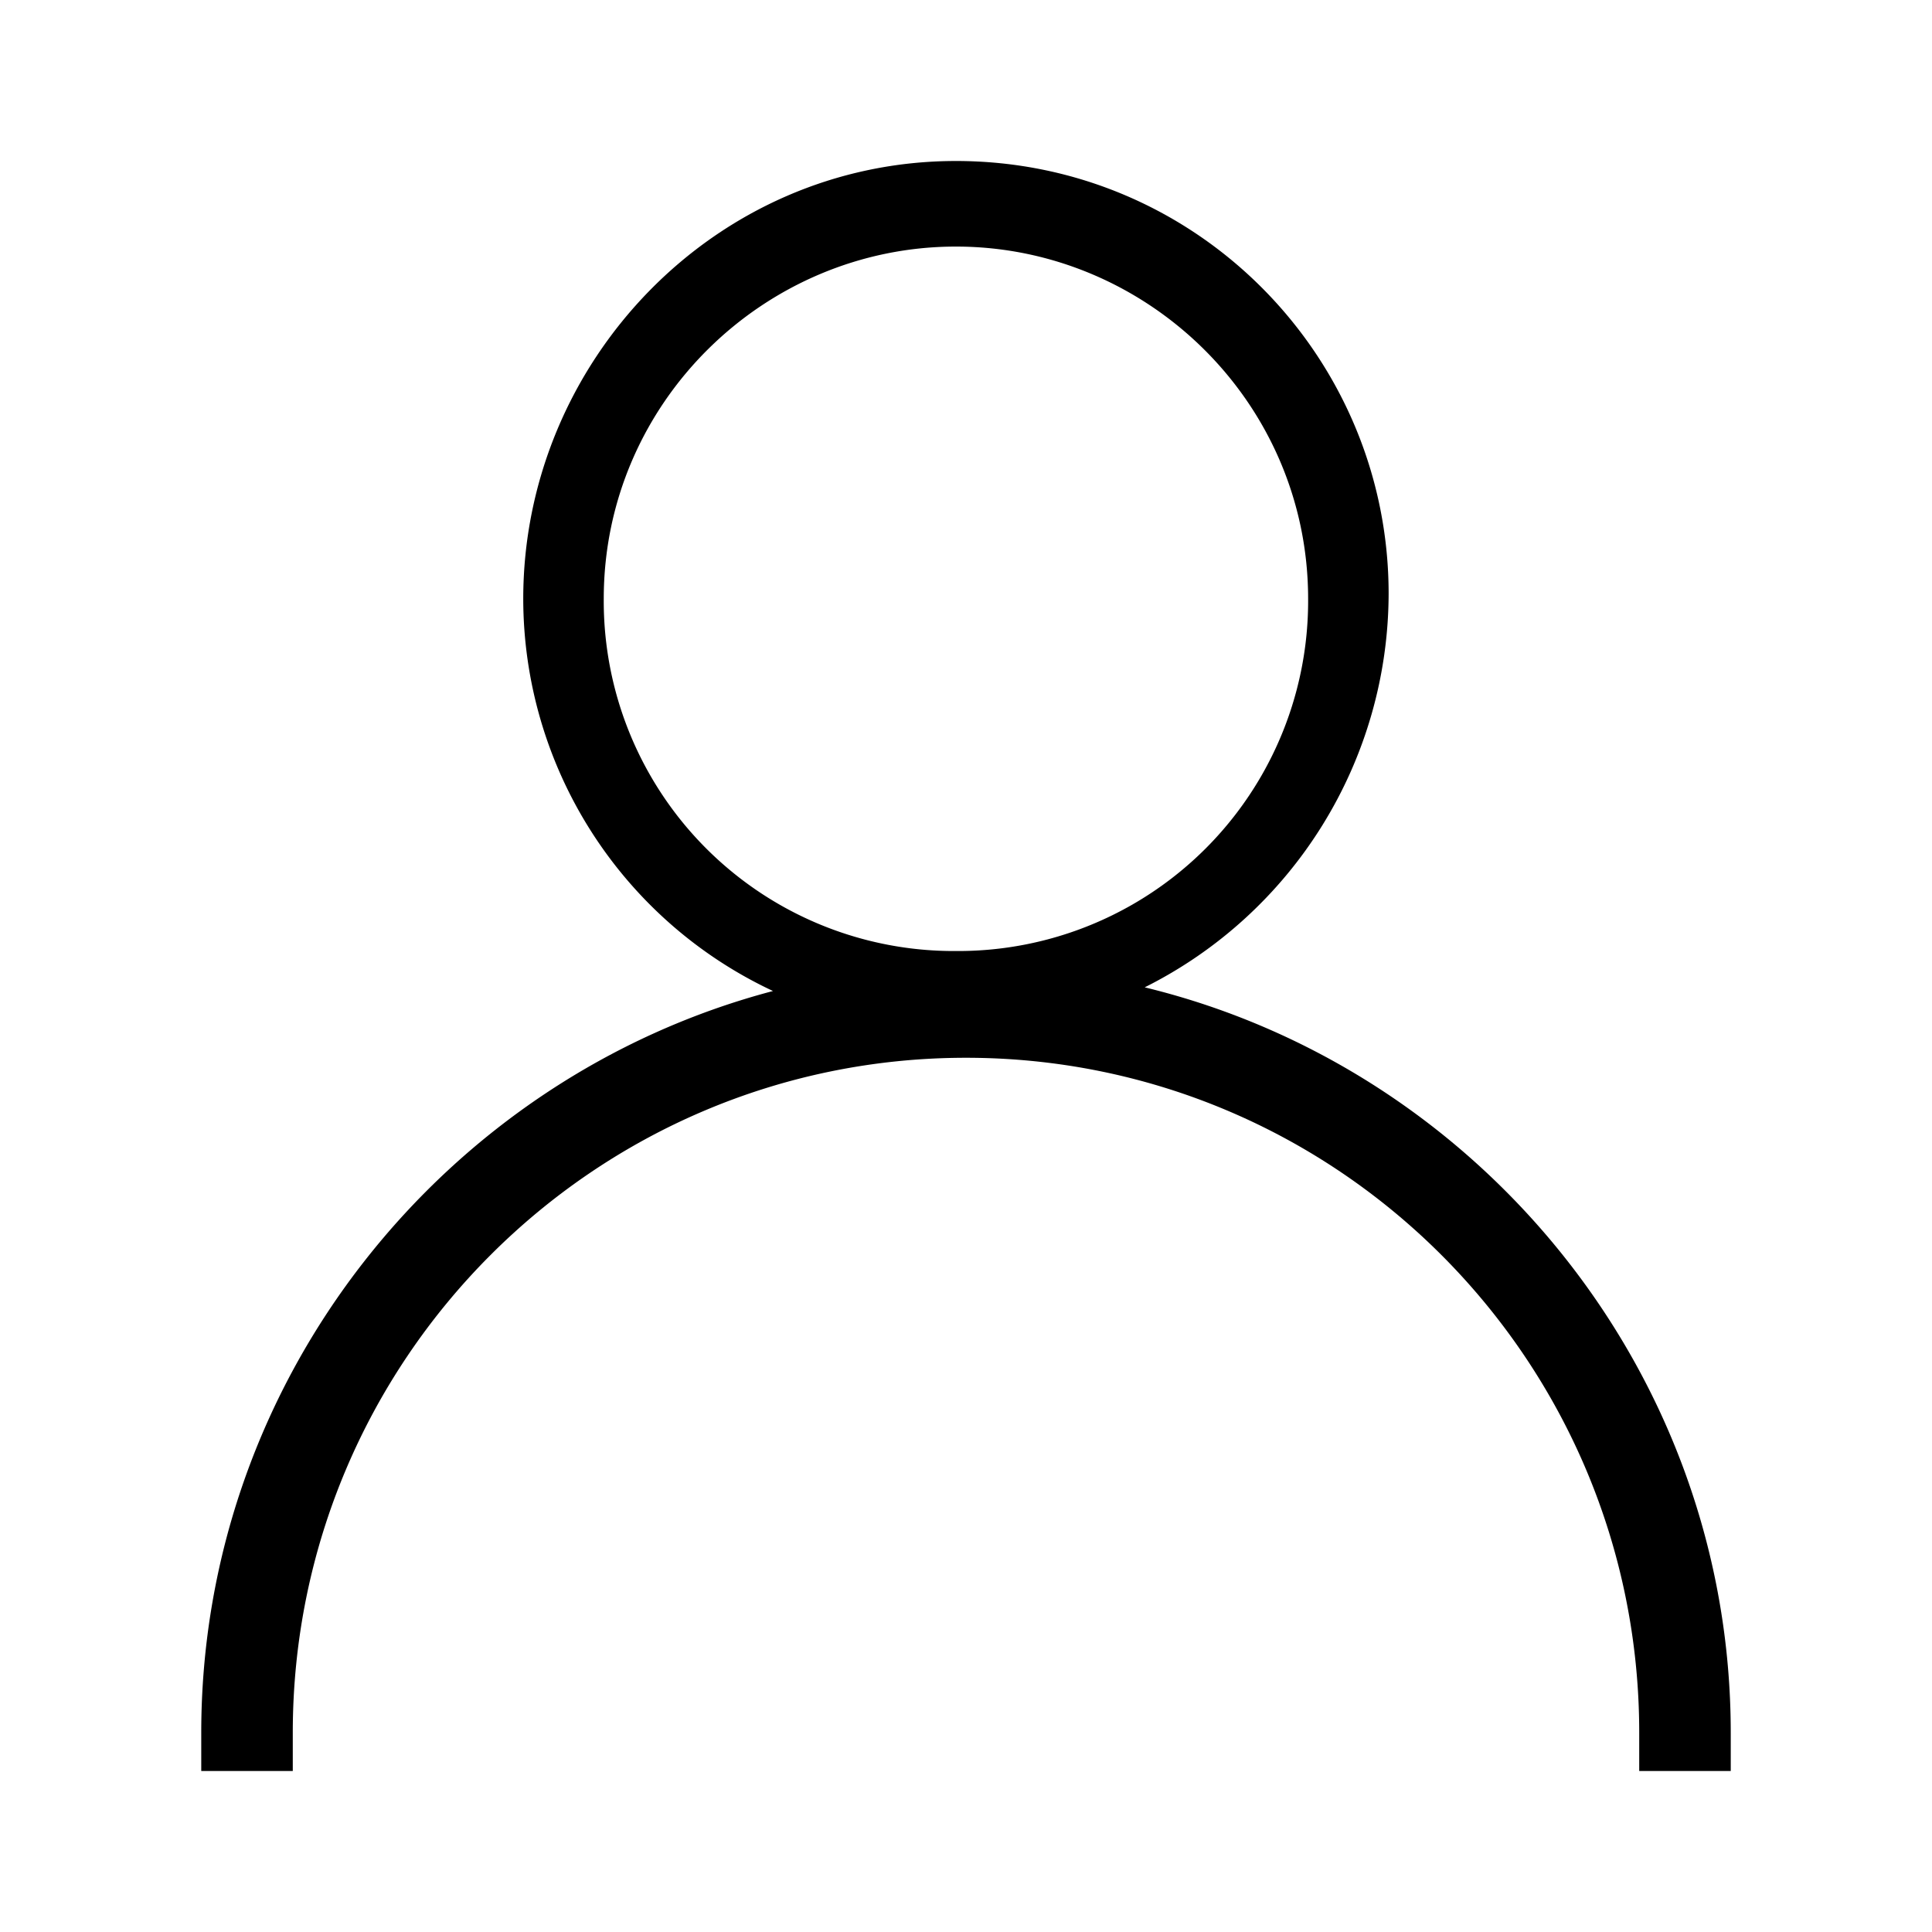 <svg xmlns="http://www.w3.org/2000/svg" width="24" height="24" viewBox="0 0 24 24">
  <g id="account-m-default">
    <path id="default" fill-rule="evenodd" d="M9.601 12.31A5.384 5.384 0 0 1 6.5 7.438C6.5 4.5 8.875 2 11.875 2s5.375 2.438 5.375 5.375a5.48 5.48 0 0 1-3.03 4.89c4.16 1.01 7.28 4.793 7.28 9.26V22h-1.137v-.476c0-4.628-3.747-8.384-8.363-8.384s-8.363 3.756-8.363 8.384V22H2.5v-.476c0-4.402 3.031-8.139 7.101-9.213ZM7.5 7.438c0-2.437 2-4.375 4.375-4.375S16.25 5 16.25 7.439a4.348 4.348 0 0 1-4.375 4.375A4.348 4.348 0 0 1 7.5 7.436Z" clip-rule="evenodd"/>
  </g>
</svg>
